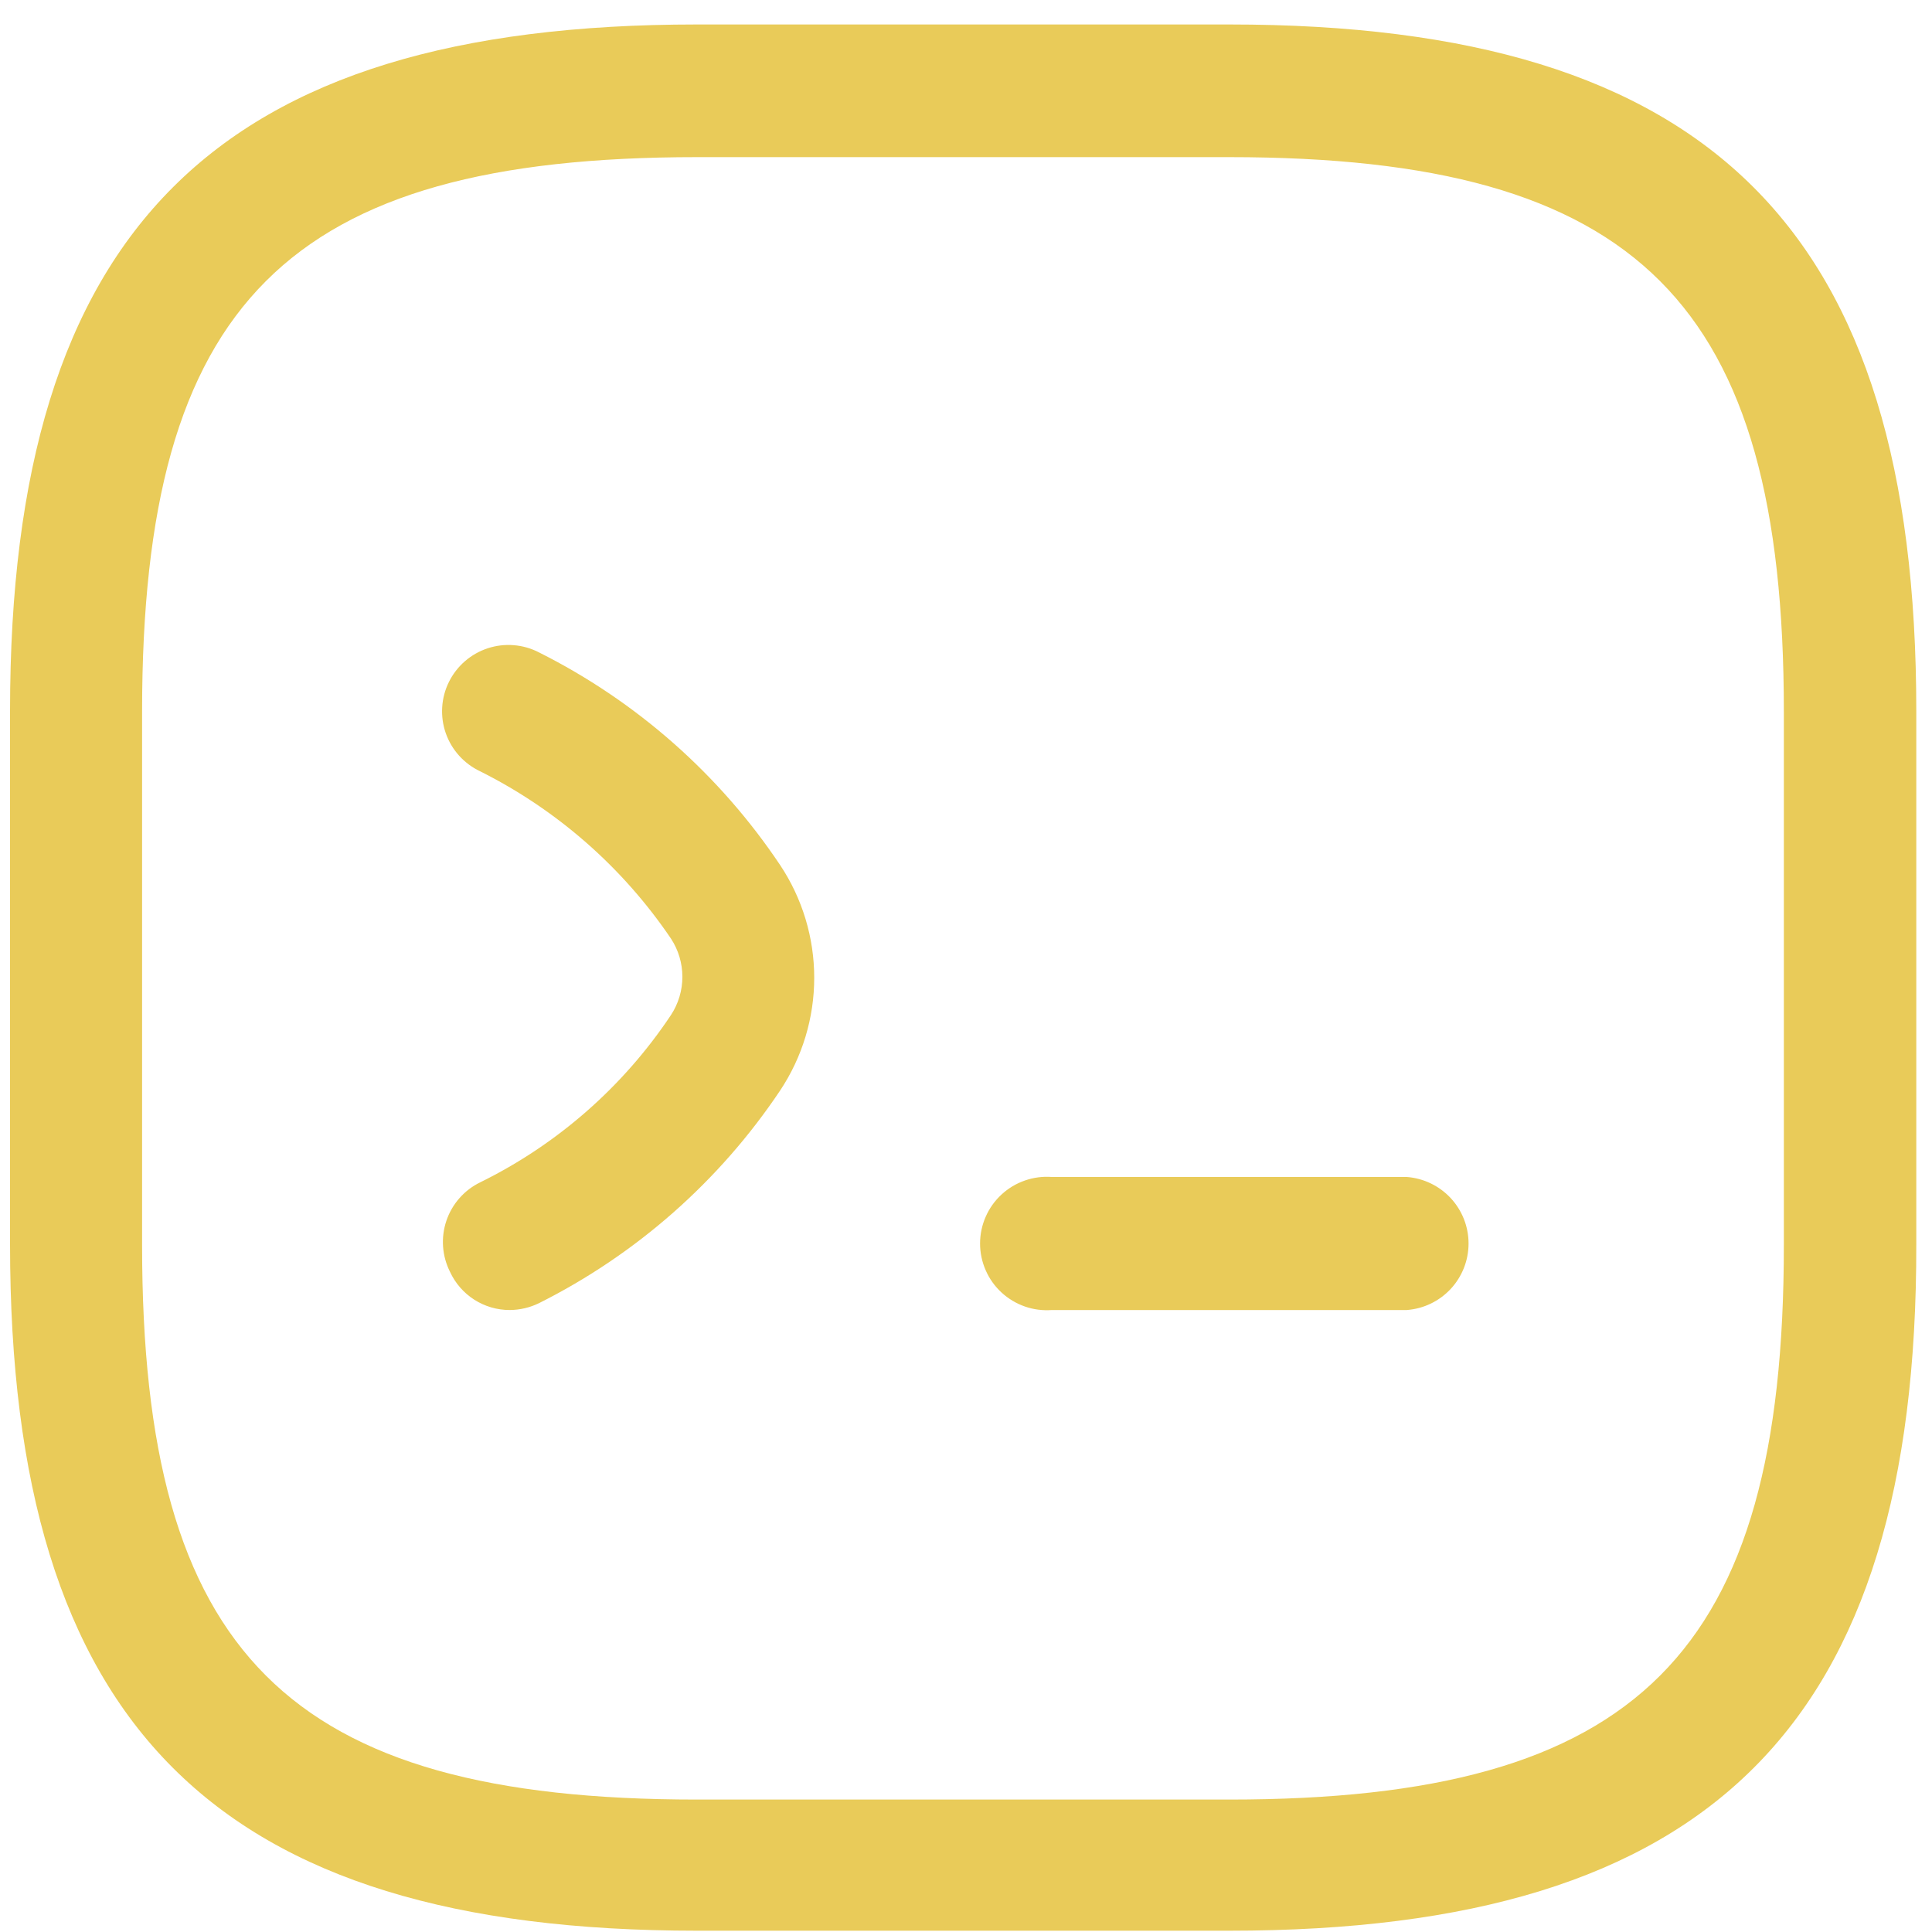 <svg width="75" height="75" viewBox="0 0 75 75" fill="none" xmlns="http://www.w3.org/2000/svg">
<path d="M19.783 50.855C19.296 50.855 18.82 50.715 18.41 50.453C18.001 50.191 17.675 49.817 17.471 49.376C17.317 49.071 17.225 48.739 17.2 48.398C17.176 48.057 17.219 47.715 17.328 47.392C17.437 47.068 17.609 46.769 17.835 46.513C18.06 46.256 18.335 46.047 18.642 45.898C21.641 44.422 24.197 42.181 26.049 39.4C26.337 38.96 26.49 38.446 26.49 37.92C26.49 37.395 26.337 36.88 26.049 36.44C24.178 33.676 21.627 31.439 18.642 29.943C18.332 29.797 18.054 29.591 17.824 29.337C17.595 29.083 17.418 28.786 17.305 28.463C17.192 28.14 17.145 27.797 17.166 27.456C17.186 27.114 17.275 26.78 17.427 26.473C17.579 26.166 17.79 25.892 18.049 25.668C18.308 25.443 18.609 25.273 18.934 25.166C19.26 25.059 19.603 25.018 19.945 25.046C20.286 25.073 20.619 25.168 20.923 25.326C24.707 27.222 27.933 30.068 30.286 33.584C31.148 34.88 31.608 36.401 31.608 37.957C31.608 39.513 31.148 41.035 30.286 42.331C27.933 45.847 24.707 48.692 20.923 50.589C20.568 50.762 20.178 50.853 19.783 50.855ZM54.612 50.855H40.834C40.478 50.882 40.121 50.836 39.784 50.718C39.447 50.6 39.138 50.415 38.876 50.172C38.614 49.93 38.405 49.636 38.263 49.309C38.12 48.982 38.046 48.63 38.046 48.273C38.046 47.916 38.12 47.563 38.263 47.237C38.405 46.91 38.614 46.616 38.876 46.374C39.138 46.131 39.447 45.945 39.784 45.828C40.121 45.71 40.478 45.663 40.834 45.69H54.612C55.264 45.74 55.873 46.033 56.318 46.512C56.762 46.991 57.009 47.62 57.009 48.273C57.009 48.926 56.762 49.555 56.318 50.034C55.873 50.513 55.264 50.806 54.612 50.855ZM47.723 74.95H27.057C8.346 74.95 0.39 66.958 0.39 48.31V27.59C0.39 8.898 8.39 0.95 27.057 0.95H47.723C66.434 0.95 74.39 8.927 74.39 27.59V48.31C74.42 66.958 66.434 74.95 47.723 74.95ZM27.057 6.1C11.16 6.1 5.516 11.754 5.516 27.619V48.34C5.516 64.205 11.16 69.859 27.057 69.859H47.723C63.605 69.859 69.249 64.205 69.249 48.34V27.619C69.249 11.754 63.605 6.1 47.723 6.1H27.057Z" fill="#e9cb59"/>
</svg>
